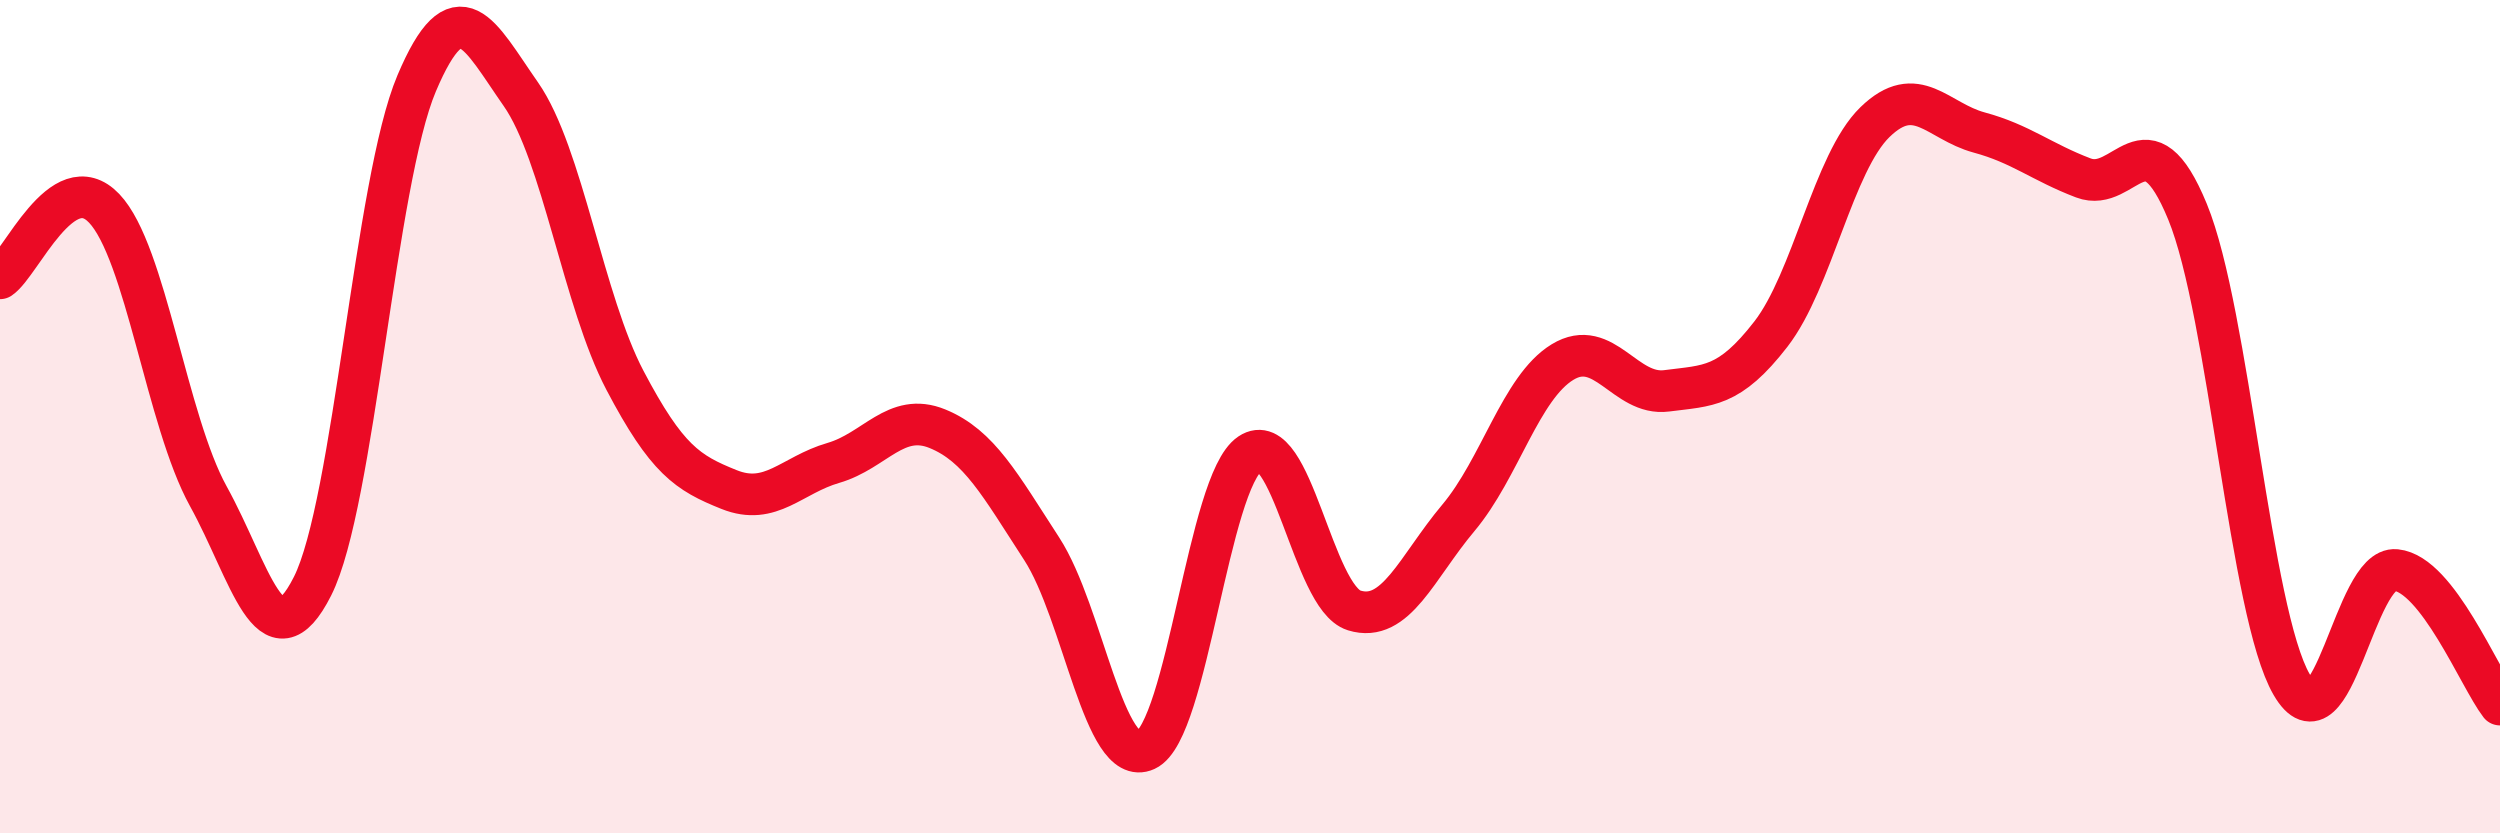 
    <svg width="60" height="20" viewBox="0 0 60 20" xmlns="http://www.w3.org/2000/svg">
      <path
        d="M 0,6.68 C 0.5,6.34 1.5,3.95 2.5,5 C 3.5,6.05 4,10.1 5,11.91 C 6,13.72 6.5,16.05 7.5,14.07 C 8.5,12.09 9,4.36 10,2 C 11,-0.36 11.5,0.83 12.5,2.26 C 13.5,3.69 14,7.23 15,9.13 C 16,11.03 16.5,11.35 17.5,11.75 C 18.5,12.15 19,11.4 20,11.11 C 21,10.82 21.5,9.88 22.5,10.29 C 23.5,10.7 24,11.63 25,13.17 C 26,14.71 26.5,18.46 27.5,18 C 28.5,17.54 29,11.56 30,10.89 C 31,10.22 31.5,14.34 32.5,14.65 C 33.5,14.96 34,13.62 35,12.43 C 36,11.24 36.5,9.3 37.5,8.69 C 38.5,8.08 39,9.51 40,9.38 C 41,9.25 41.5,9.31 42.5,8.02 C 43.5,6.73 44,3.9 45,2.93 C 46,1.96 46.5,2.91 47.5,3.18 C 48.5,3.45 49,3.89 50,4.27 C 51,4.65 51.5,2.65 52.5,5.08 C 53.5,7.51 54,14.71 55,16.43 C 56,18.15 56.5,13.58 57.5,13.68 C 58.5,13.78 59.5,16.26 60,16.91L60 20L0 20Z"
        fill="#EB0A25"
        opacity="0.1"
        stroke-linecap="round"
        stroke-linejoin="round"
      />
      <path
        d="M 0,6.68 C 0.5,6.34 1.5,3.95 2.5,5 C 3.5,6.05 4,10.1 5,11.91 C 6,13.72 6.5,16.05 7.5,14.07 C 8.5,12.09 9,4.36 10,2 C 11,-0.36 11.5,0.83 12.5,2.26 C 13.5,3.69 14,7.23 15,9.13 C 16,11.03 16.5,11.35 17.5,11.75 C 18.5,12.15 19,11.4 20,11.11 C 21,10.82 21.5,9.88 22.5,10.29 C 23.5,10.7 24,11.63 25,13.17 C 26,14.71 26.5,18.46 27.5,18 C 28.5,17.54 29,11.56 30,10.89 C 31,10.22 31.5,14.34 32.5,14.65 C 33.5,14.96 34,13.62 35,12.43 C 36,11.24 36.5,9.3 37.5,8.69 C 38.5,8.08 39,9.51 40,9.38 C 41,9.25 41.5,9.31 42.5,8.02 C 43.5,6.73 44,3.9 45,2.93 C 46,1.96 46.5,2.91 47.5,3.18 C 48.5,3.45 49,3.89 50,4.27 C 51,4.65 51.5,2.65 52.5,5.08 C 53.5,7.51 54,14.71 55,16.43 C 56,18.15 56.5,13.58 57.5,13.68 C 58.5,13.78 59.5,16.26 60,16.91"
        stroke="#EB0A25"
        stroke-width="1"
        fill="none"
        stroke-linecap="round"
        stroke-linejoin="round"
      />
    </svg>
  